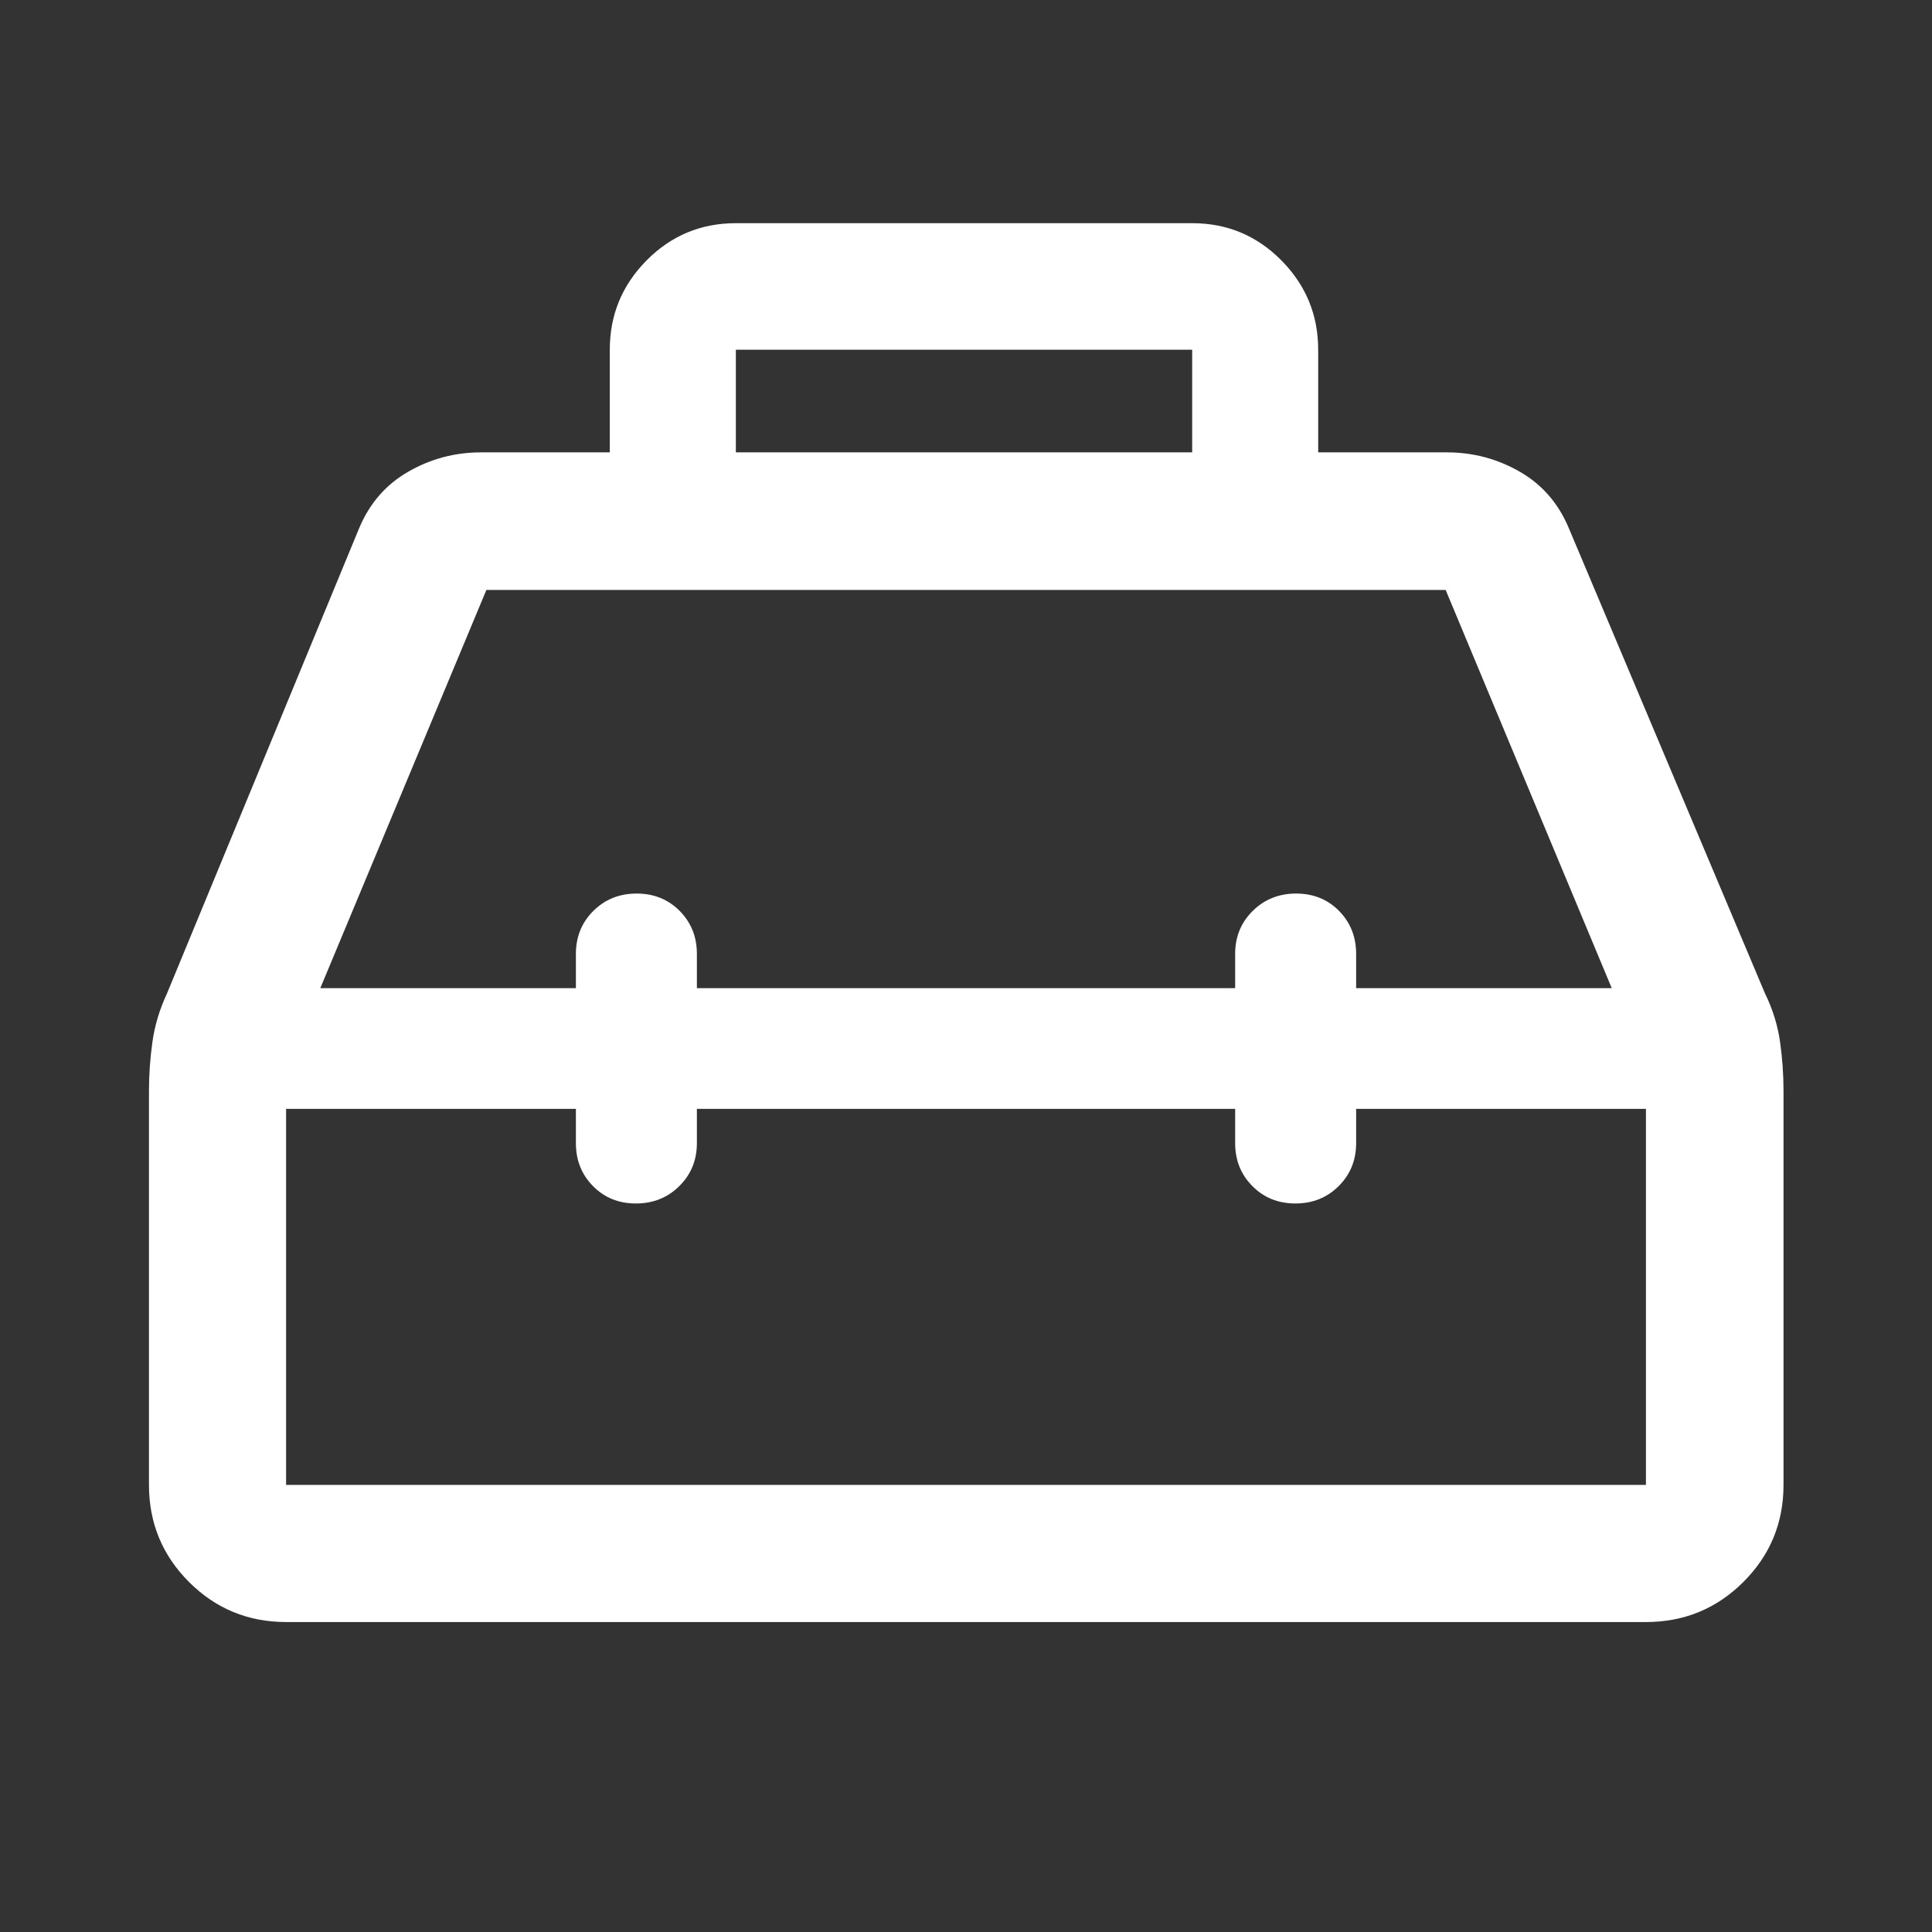 <svg width="48" height="48" viewBox="0 0 48 48" fill="none" xmlns="http://www.w3.org/2000/svg">
<rect x="0" y="0" width="48" height="48" fill="#333333" stroke="none"/>
<g id="service_toolbox">
<path id="Vector" d="M15.15 11.239V8.689C15.15 7.825 15.455 7.085 16.065 6.469C16.675 5.853 17.414 5.545 18.282 5.545H29.619C30.486 5.545 31.225 5.853 31.835 6.469C32.445 7.085 32.75 7.825 32.75 8.689V11.239H35.95C36.598 11.239 37.2 11.399 37.756 11.718C38.311 12.037 38.718 12.504 38.975 13.118L43.851 24.682C44.042 25.072 44.166 25.471 44.224 25.879C44.282 26.288 44.311 26.697 44.311 27.105V36.892C44.311 37.837 43.978 38.641 43.313 39.304C42.648 39.967 41.841 40.299 40.893 40.299H7.108C6.163 40.299 5.359 39.967 4.696 39.304C4.033 38.641 3.701 37.837 3.701 36.892V27.105C3.701 26.697 3.73 26.288 3.788 25.879C3.846 25.471 3.967 25.072 4.149 24.682L8.925 13.118C9.183 12.504 9.589 12.037 10.145 11.718C10.7 11.399 11.302 11.239 11.95 11.239H15.15ZM18.282 11.239H29.619V8.689H18.282V11.239ZM14.308 24.55V23.7C14.308 23.275 14.452 22.919 14.742 22.631C15.031 22.344 15.389 22.2 15.817 22.2C16.244 22.2 16.6 22.344 16.886 22.631C17.171 22.919 17.314 23.275 17.314 23.7V24.55H30.687V23.7C30.687 23.275 30.832 22.919 31.124 22.631C31.415 22.344 31.774 22.2 32.201 22.2C32.629 22.2 32.984 22.344 33.268 22.631C33.551 22.919 33.693 23.275 33.693 23.7V24.55H40.043L35.917 14.657H12.084L7.958 24.55H14.308ZM14.308 27.55H7.108V36.892H40.893V27.55H33.693V28.4C33.693 28.825 33.548 29.181 33.259 29.468C32.97 29.756 32.611 29.9 32.184 29.9C31.756 29.9 31.4 29.756 31.115 29.468C30.829 29.181 30.687 28.825 30.687 28.4V27.55H17.314V28.4C17.314 28.825 17.168 29.181 16.877 29.468C16.586 29.756 16.227 29.9 15.799 29.9C15.371 29.9 15.016 29.756 14.733 29.468C14.449 29.181 14.308 28.825 14.308 28.4V27.55Z" fill="white"/>
</g>
</svg>
